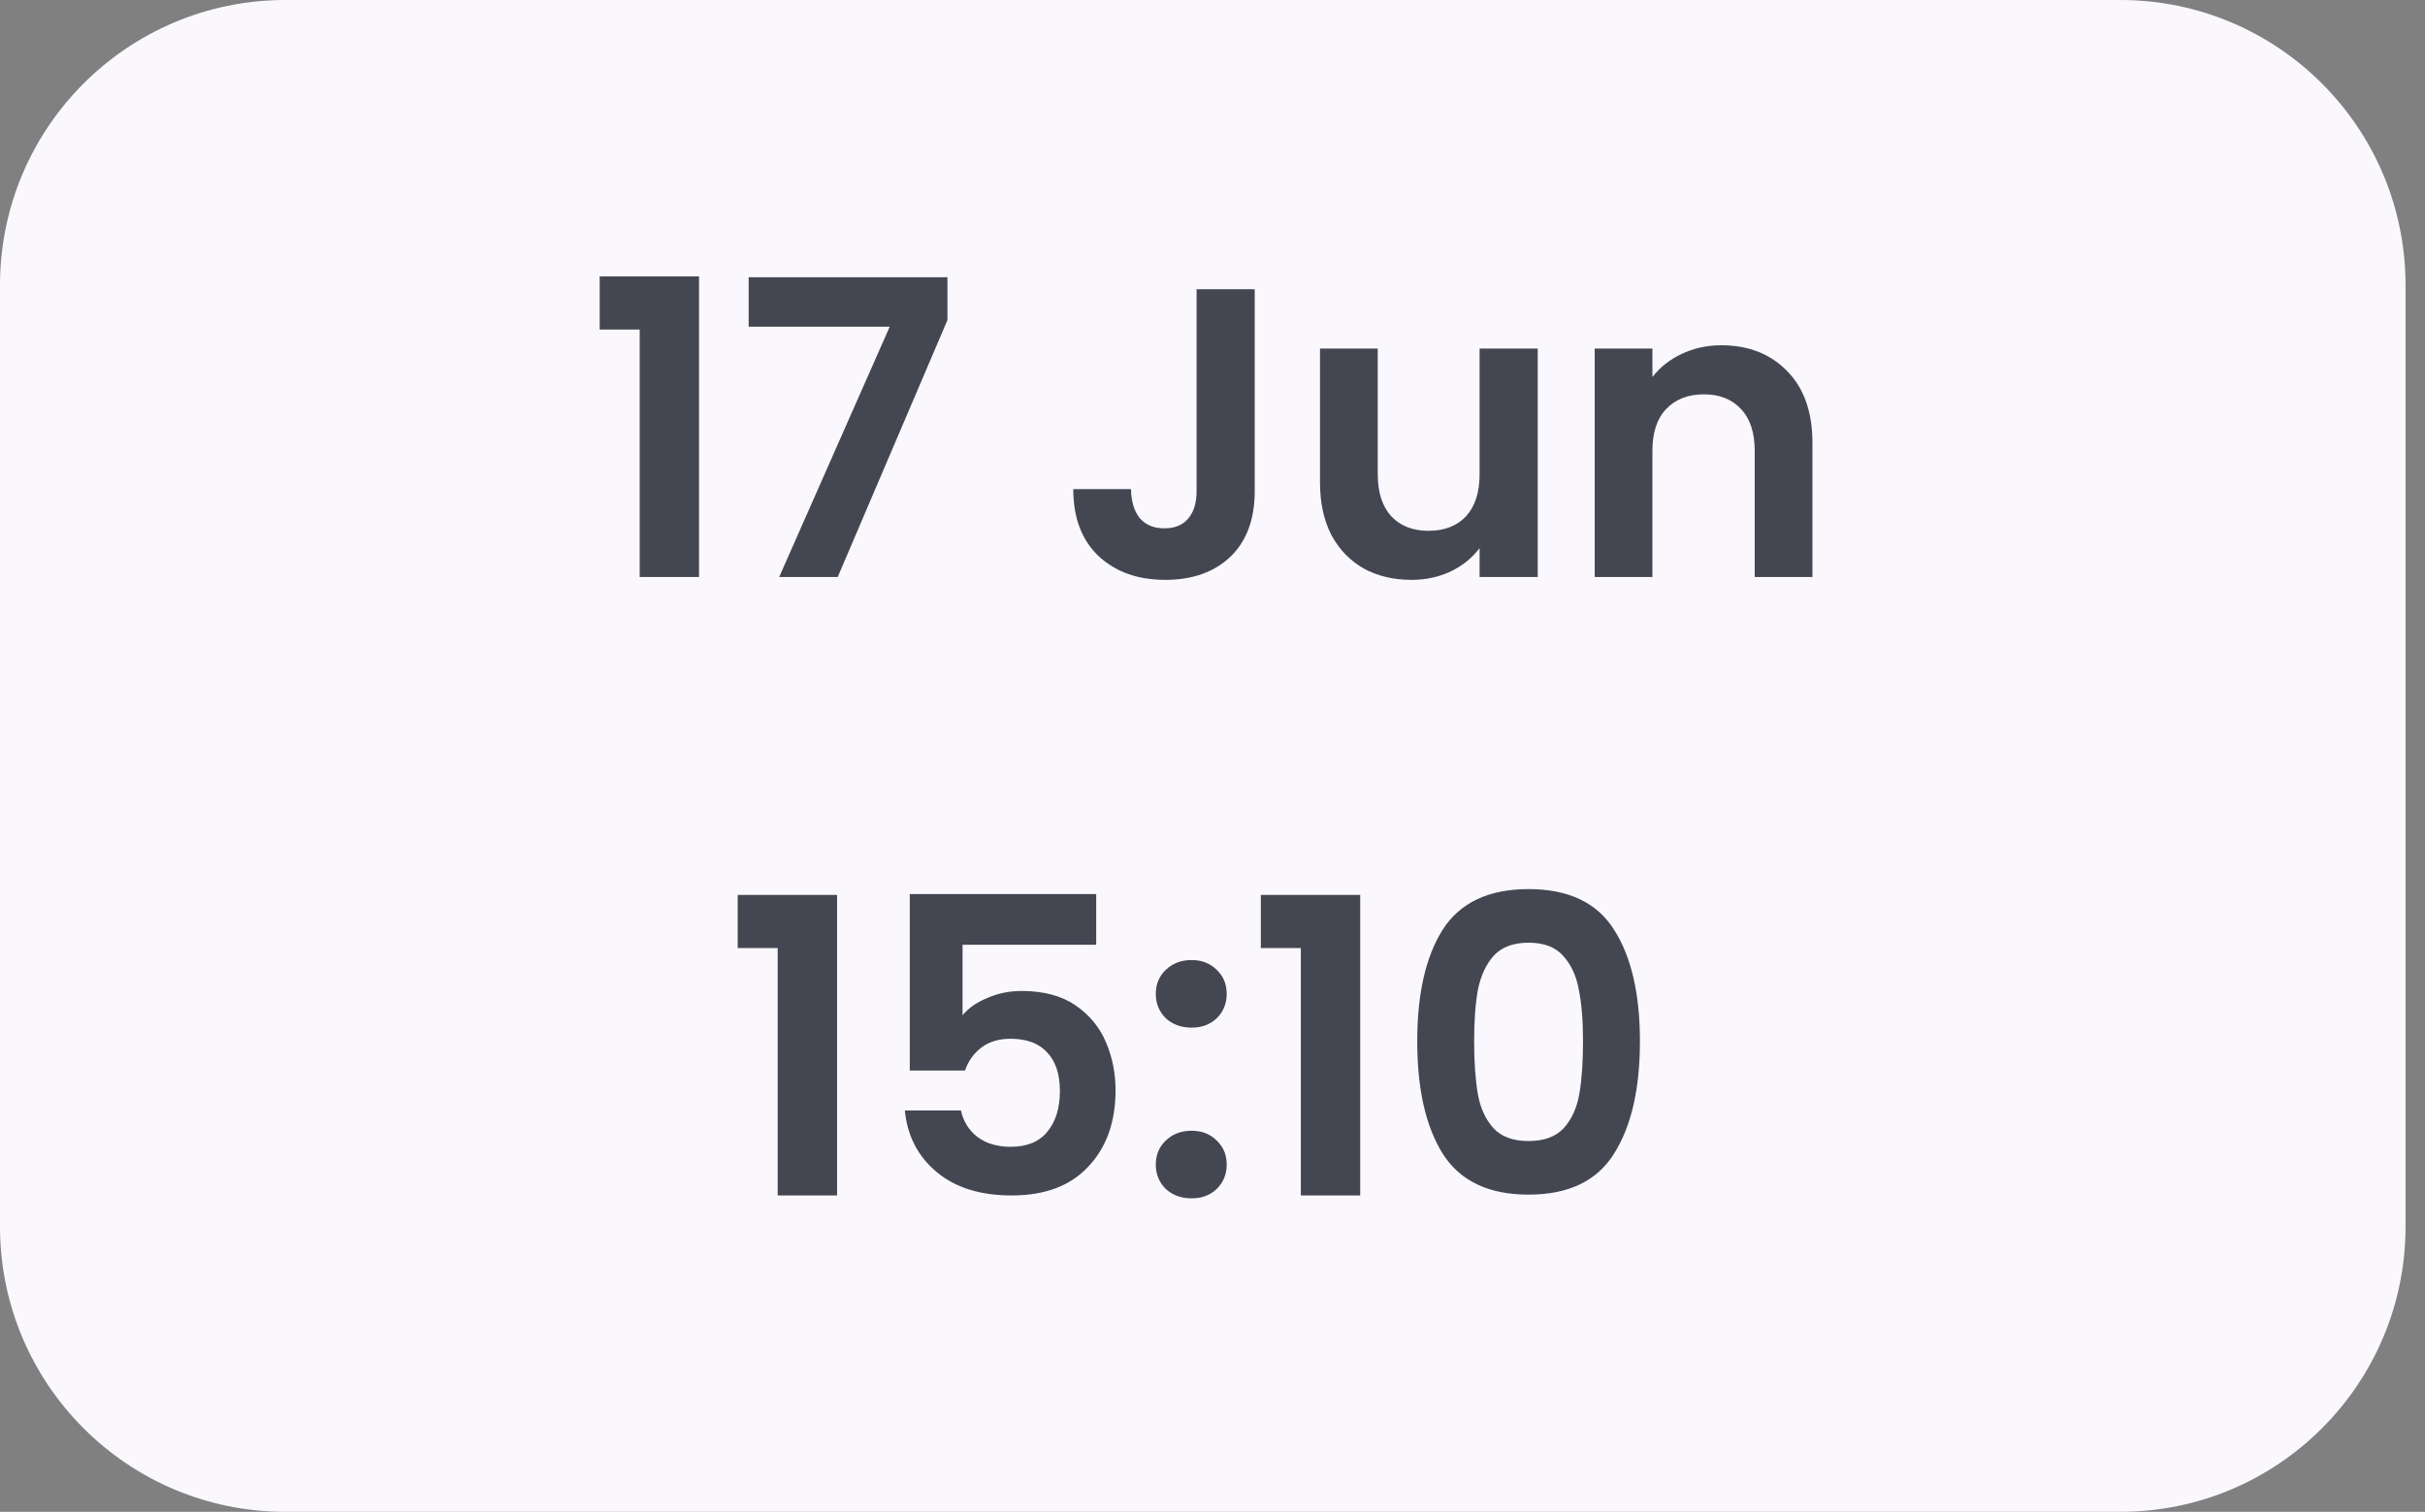 <svg width="85" height="53" viewBox="0 0 85 53" fill="none" xmlns="http://www.w3.org/2000/svg">
<rect x="0" y="0" width="85" height="53" fill="#808080" stroke="none"/>
<path d="M0 10C0 4.477 4.477 0 10 0H74.318C79.841 0 84.318 4.477 84.318 10V43C84.318 48.523 79.841 53 74.318 53H10C4.477 53 0 48.523 0 43V10Z" fill="#FAF8FD"/>
<path d="M21.02 11.554V9.69H24.503V20.227H22.422V11.554H21.02ZM33.209 11.222L29.364 20.227H27.312L31.186 11.453H26.242V9.719H33.209V11.222ZM43.98 10.138V17.221C43.98 18.203 43.696 18.97 43.127 19.519C42.558 20.058 41.797 20.328 40.843 20.328C39.88 20.328 39.099 20.049 38.502 19.49C37.914 18.931 37.62 18.15 37.62 17.148H39.643C39.653 17.582 39.754 17.919 39.947 18.16C40.149 18.401 40.438 18.521 40.814 18.521C41.18 18.521 41.46 18.406 41.653 18.174C41.845 17.943 41.942 17.625 41.942 17.221V10.138H43.98ZM53.9 12.219V20.227H51.862V19.215C51.602 19.562 51.26 19.837 50.836 20.039C50.421 20.232 49.968 20.328 49.477 20.328C48.851 20.328 48.297 20.198 47.815 19.938C47.333 19.668 46.952 19.278 46.673 18.767C46.403 18.247 46.268 17.63 46.268 16.917V12.219H48.292V16.628C48.292 17.264 48.451 17.755 48.769 18.102C49.087 18.439 49.52 18.608 50.07 18.608C50.629 18.608 51.067 18.439 51.385 18.102C51.703 17.755 51.862 17.264 51.862 16.628V12.219H53.9ZM60.334 12.104C61.288 12.104 62.059 12.407 62.647 13.014C63.235 13.612 63.529 14.45 63.529 15.529V20.227H61.505V15.804C61.505 15.168 61.346 14.681 61.028 14.344C60.71 13.997 60.276 13.824 59.727 13.824C59.168 13.824 58.725 13.997 58.397 14.344C58.079 14.681 57.92 15.168 57.92 15.804V20.227H55.897V12.219H57.92V13.217C58.19 12.87 58.532 12.6 58.947 12.407C59.371 12.205 59.833 12.104 60.334 12.104Z" fill="#444752"/>
<path d="M25.857 33.236V31.372H29.341V41.909H27.259V33.236H25.857ZM38.423 33.121H33.739V35.593C33.942 35.342 34.231 35.14 34.607 34.986C34.983 34.822 35.382 34.74 35.806 34.74C36.577 34.74 37.209 34.908 37.7 35.246C38.191 35.583 38.548 36.017 38.77 36.547C38.991 37.067 39.102 37.626 39.102 38.223C39.102 39.331 38.784 40.223 38.148 40.897C37.522 41.572 36.626 41.909 35.459 41.909C34.361 41.909 33.484 41.635 32.829 41.085C32.173 40.536 31.802 39.818 31.716 38.931H33.682C33.768 39.317 33.961 39.625 34.26 39.857C34.568 40.088 34.958 40.203 35.431 40.203C35.999 40.203 36.428 40.025 36.717 39.669C37.006 39.312 37.151 38.84 37.151 38.252C37.151 37.655 37.001 37.202 36.703 36.894C36.413 36.575 35.985 36.416 35.416 36.416C35.011 36.416 34.674 36.518 34.404 36.72C34.135 36.922 33.942 37.192 33.826 37.529H31.889V31.343H38.423V33.121ZM41.77 42.01C41.404 42.01 41.1 41.9 40.859 41.678C40.628 41.447 40.512 41.162 40.512 40.825C40.512 40.488 40.628 40.208 40.859 39.987C41.1 39.755 41.404 39.64 41.77 39.64C42.126 39.64 42.42 39.755 42.651 39.987C42.883 40.208 42.998 40.488 42.998 40.825C42.998 41.162 42.883 41.447 42.651 41.678C42.42 41.9 42.126 42.01 41.77 42.01ZM41.77 36.026C41.404 36.026 41.1 35.915 40.859 35.694C40.628 35.462 40.512 35.178 40.512 34.841C40.512 34.504 40.628 34.224 40.859 34.002C41.1 33.771 41.404 33.656 41.77 33.656C42.126 33.656 42.42 33.771 42.651 34.002C42.883 34.224 42.998 34.504 42.998 34.841C42.998 35.178 42.883 35.462 42.651 35.694C42.42 35.915 42.126 36.026 41.77 36.026ZM44.194 33.236V31.372H47.677V41.909H45.596V33.236H44.194ZM49.676 36.503C49.676 34.836 49.975 33.53 50.572 32.586C51.18 31.642 52.182 31.169 53.579 31.169C54.976 31.169 55.974 31.642 56.571 32.586C57.178 33.53 57.482 34.836 57.482 36.503C57.482 38.18 57.178 39.495 56.571 40.449C55.974 41.403 54.976 41.88 53.579 41.88C52.182 41.88 51.18 41.403 50.572 40.449C49.975 39.495 49.676 38.18 49.676 36.503ZM55.487 36.503C55.487 35.79 55.439 35.193 55.343 34.711C55.256 34.219 55.073 33.819 54.793 33.511C54.523 33.203 54.119 33.048 53.579 33.048C53.039 33.048 52.63 33.203 52.35 33.511C52.081 33.819 51.898 34.219 51.801 34.711C51.714 35.193 51.671 35.79 51.671 36.503C51.671 37.236 51.714 37.852 51.801 38.353C51.888 38.845 52.071 39.245 52.35 39.553C52.63 39.852 53.039 40.001 53.579 40.001C54.119 40.001 54.528 39.852 54.808 39.553C55.087 39.245 55.27 38.845 55.357 38.353C55.444 37.852 55.487 37.236 55.487 36.503Z" fill="#444752"/>
</svg>
